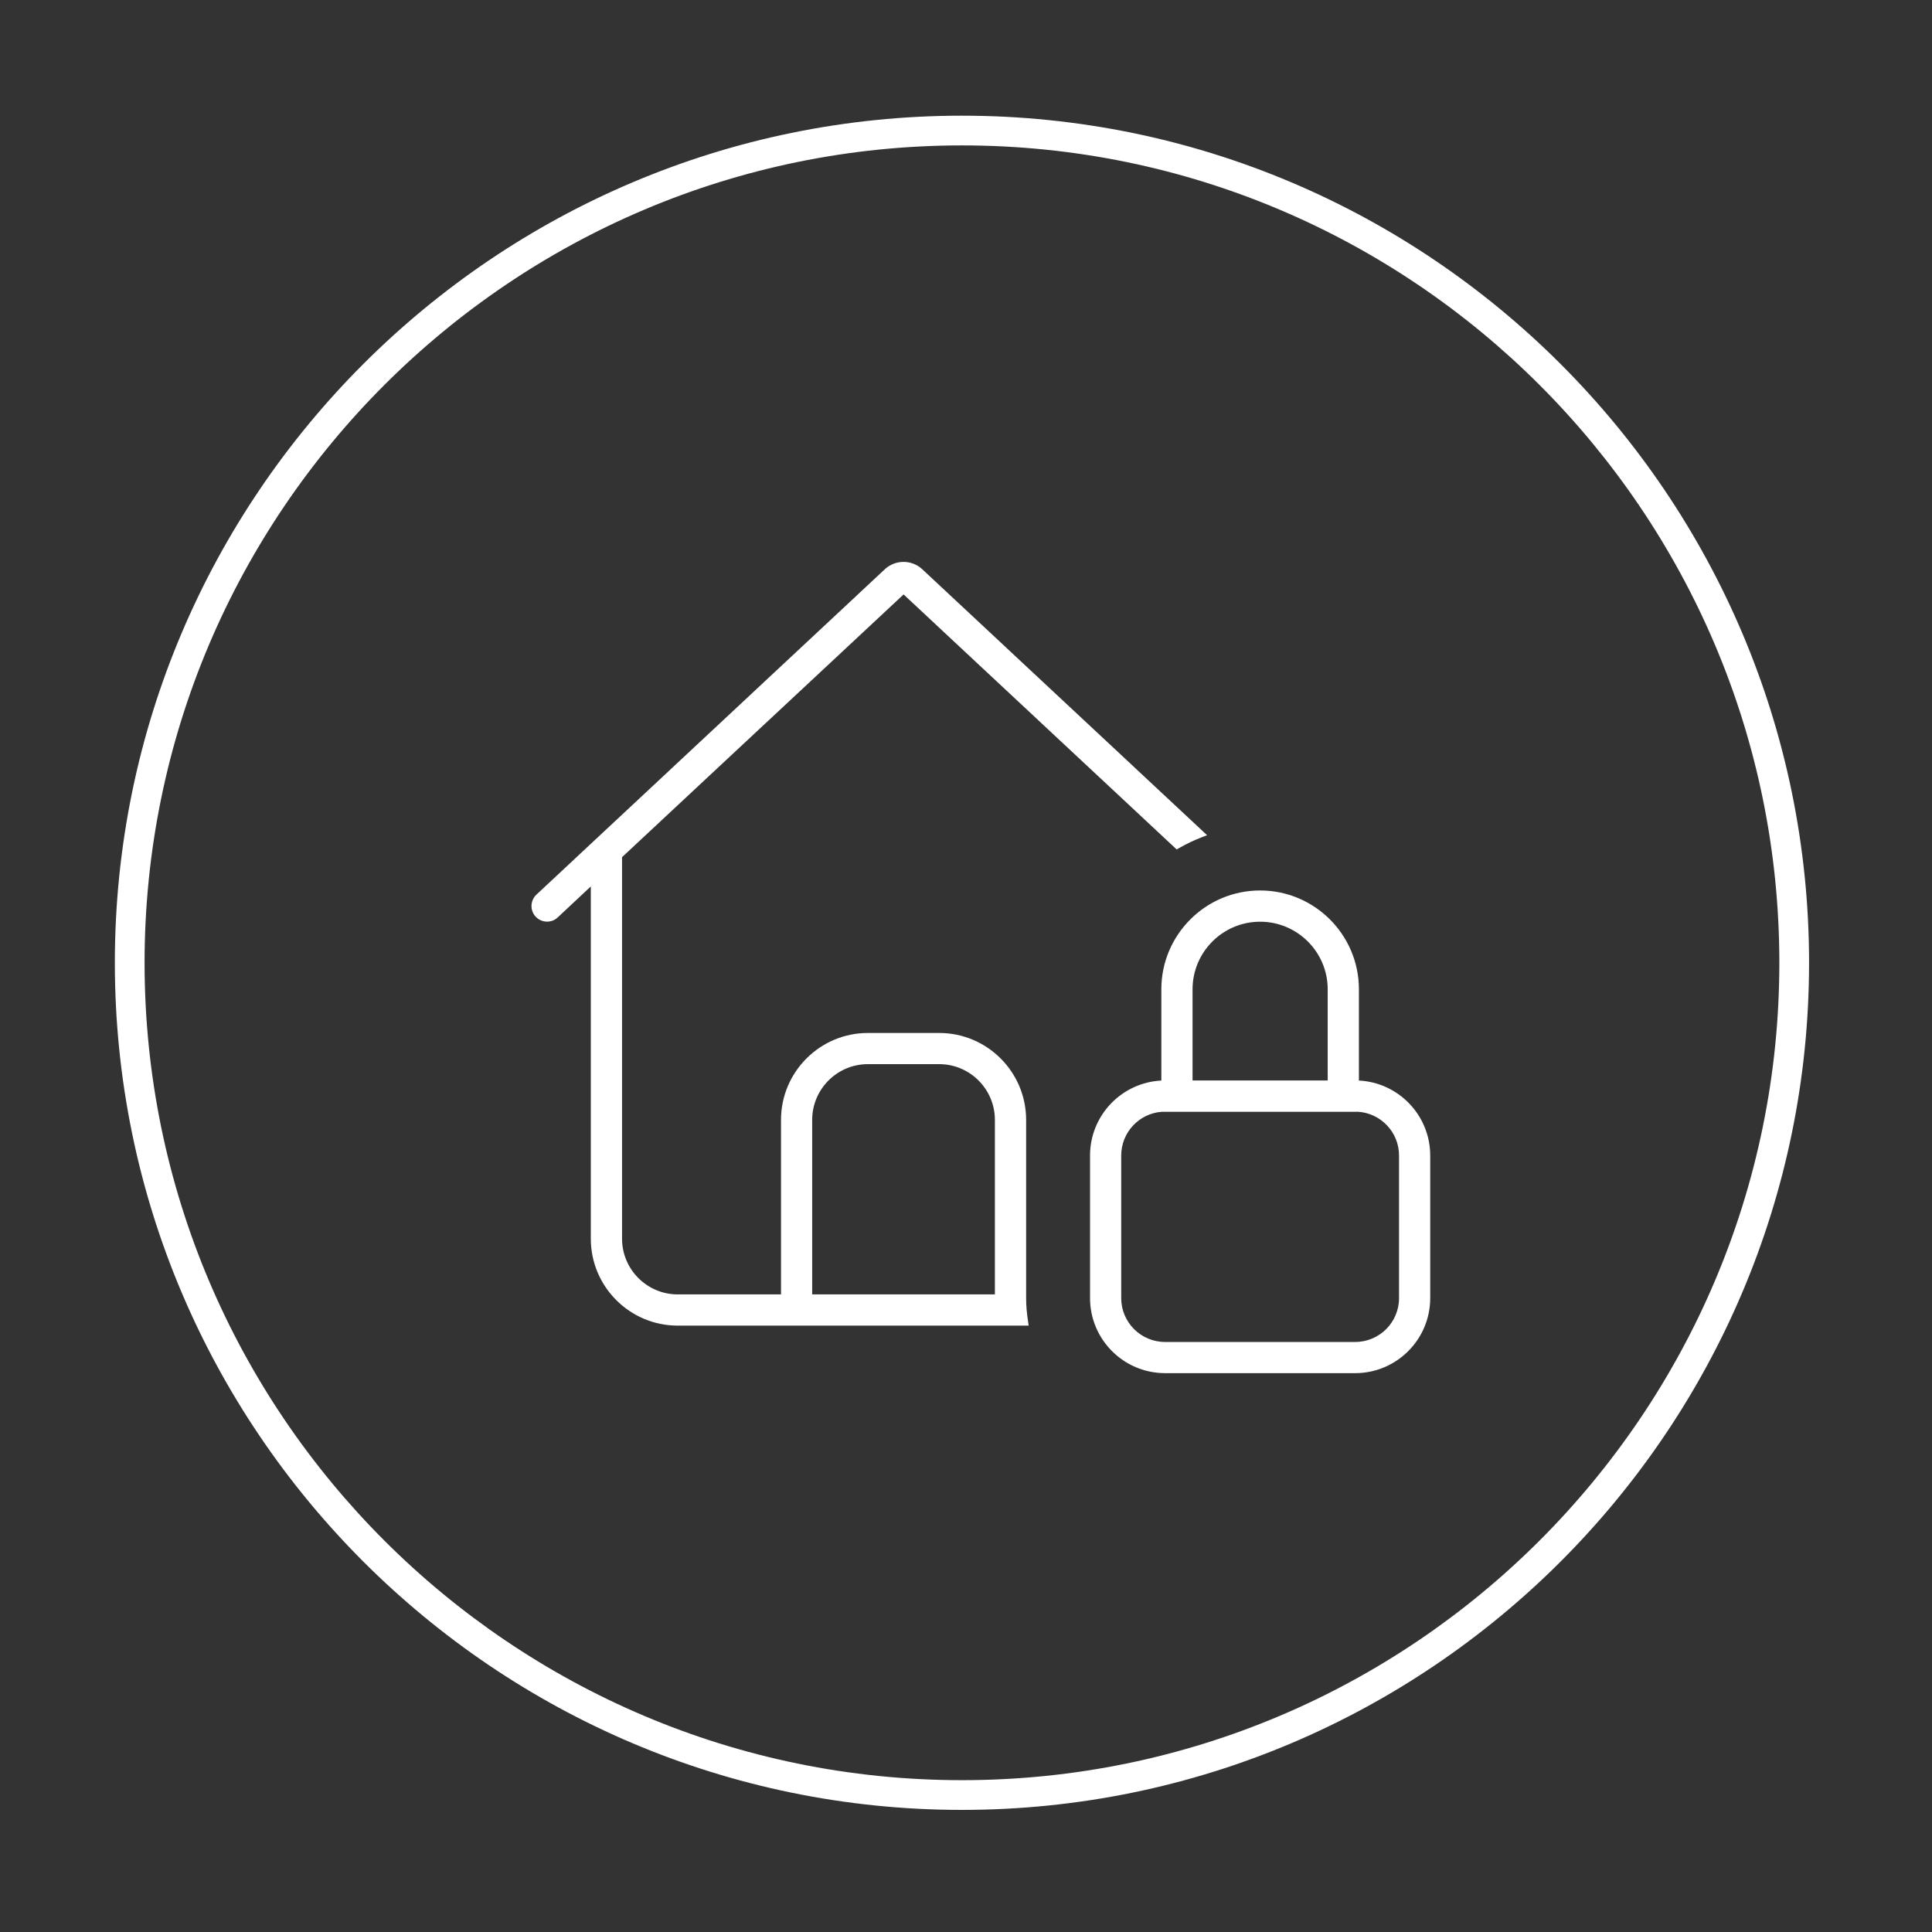 <?xml version="1.0" encoding="UTF-8"?><svg id="Layer_1" xmlns="http://www.w3.org/2000/svg" viewBox="0 0 65 65"><rect x="0" y="0" width="65" height="65" fill="#333333" stroke="none"/><defs><style>.cls-1{fill:#fff;}</style></defs><path class="cls-1" d="M32.364,60.892c-15.715,0-28.5-12.785-28.5-28.5S16.649,3.892,32.364,3.892s28.5,12.785,28.5,28.5-12.785,28.5-28.5,28.5ZM32.364,4.892c-15.163,0-27.5,12.336-27.5,27.5s12.337,27.5,27.5,27.5,27.5-12.336,27.5-27.5S47.527,4.892,32.364,4.892Z"/><path class="cls-1" d="M29.854,19.243c.305-.285.785-.285,1.09,0l9.437,8.812c-.27.105-.53.23-.775.37l-9.207-8.597-9.597,8.957v12.89c0,1.105.895,1.999,1.999,1.999h3.599v-5.998c0-1.544,1.254-2.799,2.799-2.799h2.399c1.544,0,2.799,1.254,2.799,2.799v5.998c0,.275.025.54.065.8h-11.661c-1.544,0-2.799-1.254-2.799-2.799v-12.141l-1.325,1.24c-.16.15-.415.14-.565-.02s-.14-.415.02-.565l11.721-10.946ZM27.2,43.674h6.398v-5.998c0-1.105-.895-1.999-1.999-1.999h-2.399c-1.105,0-1.999.895-1.999,1.999v5.998ZM44.794,33.283c0-1.325-1.075-2.399-2.399-2.399s-2.399,1.075-2.399,2.399v3.194h4.798v-3.194ZM37.597,38.876v4.798c0,.885.715,1.599,1.599,1.599h6.398c.885,0,1.599-.715,1.599-1.599v-4.798c0-.885-.715-1.599-1.599-1.599v.005h-6.398v-.005c-.885,0-1.599.715-1.599,1.599ZM45.594,33.283v3.194c1.325,0,2.399,1.075,2.399,2.399v4.798c0,1.325-1.075,2.399-2.399,2.399h-6.398c-1.325,0-2.399-1.075-2.399-2.399v-4.798c0-1.325,1.075-2.399,2.399-2.399v-3.194c0-1.764,1.435-3.199,3.199-3.199s3.199,1.435,3.199,3.199Z"/><path class="cls-1" d="M45.594,46.198h-6.397c-1.392,0-2.524-1.133-2.524-2.524v-4.798c0-1.35,1.065-2.456,2.399-2.522v-3.071c0-1.833,1.491-3.324,3.323-3.324,1.833,0,3.324,1.491,3.324,3.324v3.071c1.334.065,2.399,1.172,2.399,2.522v4.798c0,1.392-1.133,2.524-2.524,2.524ZM39.196,36.602c-1.254,0-2.274,1.02-2.274,2.274v4.798c0,1.254,1.02,2.274,2.274,2.274h6.397c1.254,0,2.274-1.02,2.274-2.274v-4.798c0-1.254-1.02-2.274-2.274-2.274h-.125v-3.318c0-1.695-1.379-3.074-3.074-3.074-1.694,0-3.073,1.379-3.073,3.074v3.318h-.125ZM45.594,45.398h-6.397c-.951,0-1.725-.773-1.725-1.725v-4.798c0-.951.773-1.725,1.725-1.725h6.397c.951,0,1.725.773,1.725,1.725v4.798c0,.951-.773,1.725-1.725,1.725ZM39.075,37.406c-.757.061-1.353.697-1.353,1.47v4.798c0,.814.661,1.475,1.475,1.475h6.397c.814,0,1.475-.661,1.475-1.475v-4.798c0-.788-.621-1.434-1.398-1.473l-.076.003h-6.519ZM34.608,44.599h-11.807c-1.612,0-2.924-1.312-2.924-2.924v-11.852l-1.114,1.043c-.209.199-.544.186-.741-.026-.197-.211-.185-.543.026-.742l11.721-10.946c.351-.329.905-.331,1.26,0l9.582,8.947-.185.072c-.259.1-.514.222-.758.362l-.08.046-9.188-8.58-9.472,8.84v12.836c0,1.033.841,1.874,1.874,1.874h3.474v-5.872c0-1.612,1.312-2.924,2.924-2.924h2.399c1.612,0,2.924,1.312,2.924,2.924v5.997c0,.246.021.502.065.781l.021.144ZM20.128,29.246v12.429c0,1.475,1.199,2.674,2.674,2.674h11.517c-.03-.237-.046-.459-.046-.675v-5.997c0-1.475-1.199-2.674-2.674-2.674h-2.399c-1.475,0-2.674,1.199-2.674,2.674v6.122h-3.724c-1.171,0-2.124-.953-2.124-2.124v-12.944l.04-.037,9.682-9.036.085.08,9.14,8.534c.172-.095.35-.182.528-.258l-9.293-8.678c-.26-.242-.662-.24-.92,0l-11.721,10.946c-.108.102-.115.28-.015.388.103.11.277.118.39.014l1.534-1.437ZM33.723,43.799h-6.647v-6.122c0-1.172.953-2.125,2.124-2.125h2.399c1.171,0,2.124.953,2.124,2.125v6.122ZM27.325,43.549h6.147v-5.872c0-1.034-.841-1.875-1.874-1.875h-2.399c-1.033,0-1.874.841-1.874,1.875v5.872ZM44.919,36.602h-5.048v-3.318c0-1.392,1.132-2.524,2.523-2.524s2.524,1.132,2.524,2.524v3.318ZM40.121,36.352h4.548v-3.068c0-1.254-1.02-2.274-2.274-2.274s-2.273,1.02-2.273,2.274v3.068Z"/></svg>